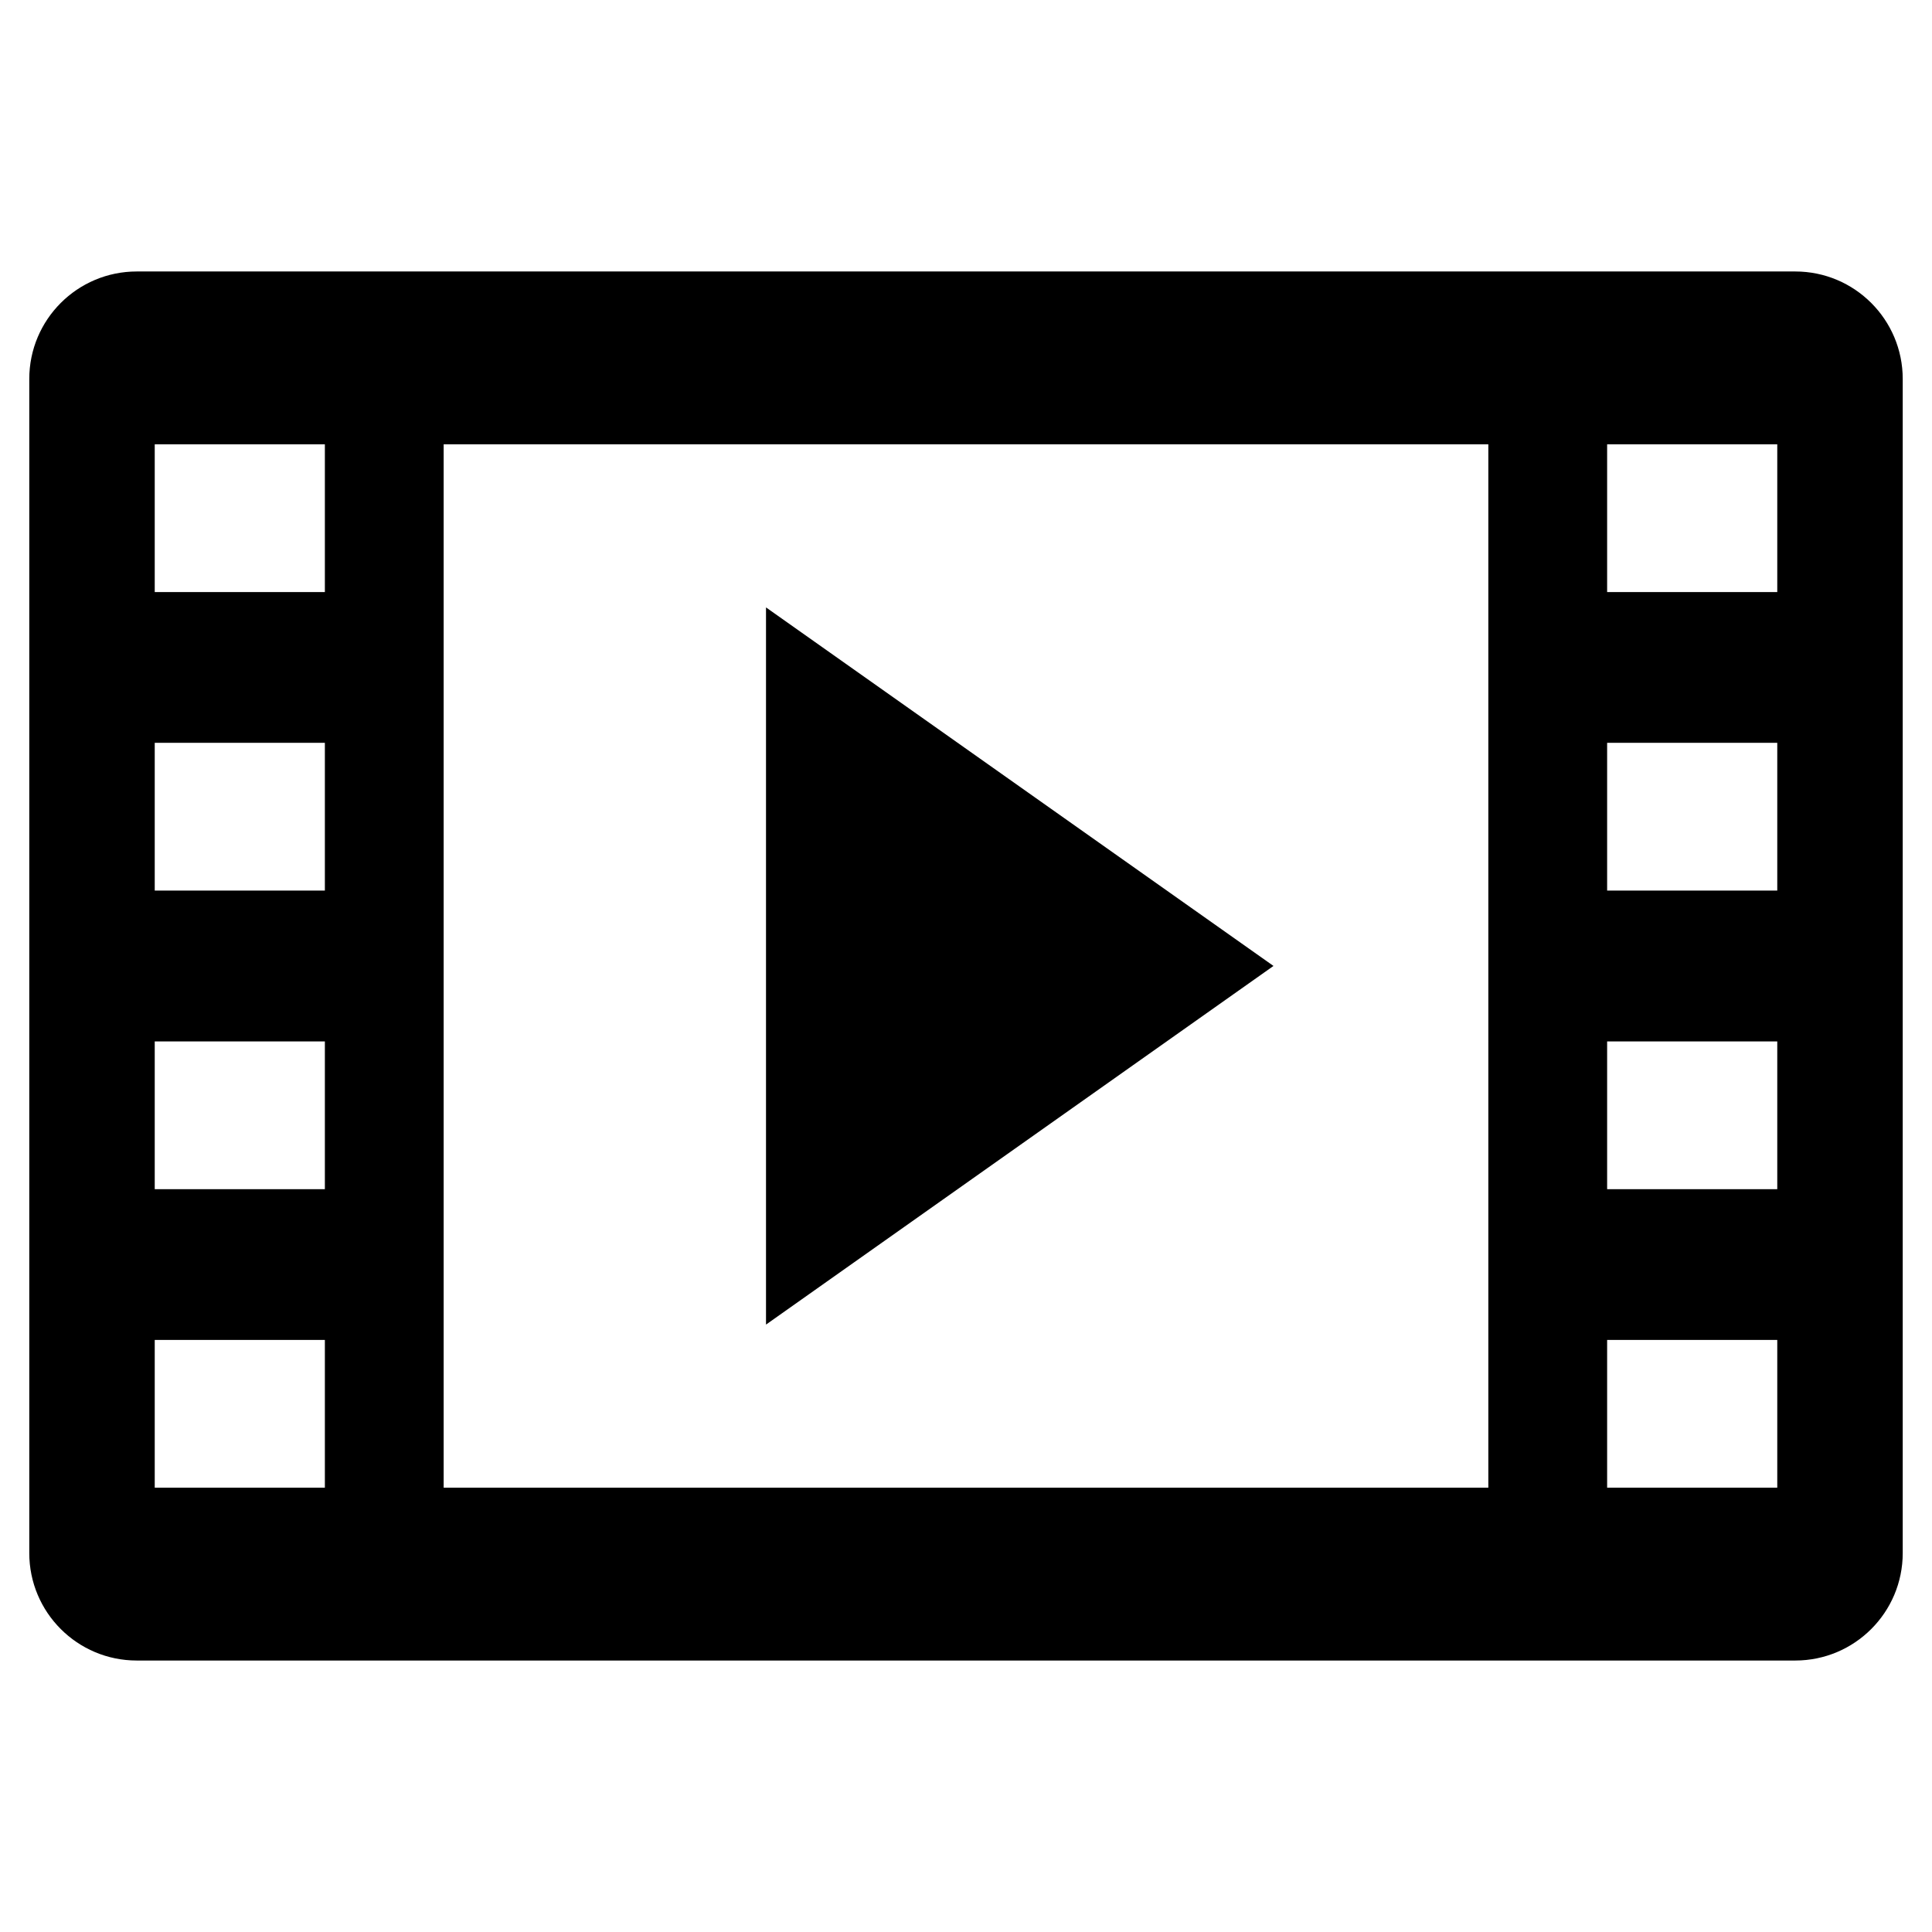 <svg height='100px' width='100px'  fill="#000000" xmlns="http://www.w3.org/2000/svg" xmlns:xlink="http://www.w3.org/1999/xlink" version="1.1" x="0px" y="0px" viewBox="0 0 33 33" enable-background="new 0 0 33 33" xml:space="preserve"><path d="M30.664,4.637H2.336C1.322,4.637,0.5,5.459,0.5,6.473v20.054c0,1.014,0.822,1.836,1.836,1.836h28.328  c1.014,0,1.836-0.822,1.836-1.836V6.473C32.5,5.459,31.678,4.637,30.664,4.637z M5.549,25.411H2.643v-2.524h2.906V25.411z   M5.549,20.312H2.643v-2.524h2.906V20.312z M5.549,15.212H2.643v-2.524h2.906V15.212z M5.549,10.113H2.643V7.589h2.906V10.113z   M25.422,25.411H7.578V7.589h17.844V25.411z M30.357,25.411h-2.906v-2.524h2.906V25.411z M30.357,20.312h-2.906v-2.524h2.906V20.312  z M30.357,15.212h-2.906v-2.524h2.906V15.212z M30.357,10.113h-2.906V7.589h2.906V10.113z"></path><polygon points="21.752,16.499 17.418,13.437 13.084,10.375 13.084,16.499 13.084,22.625 17.418,19.562 "></polygon></svg>